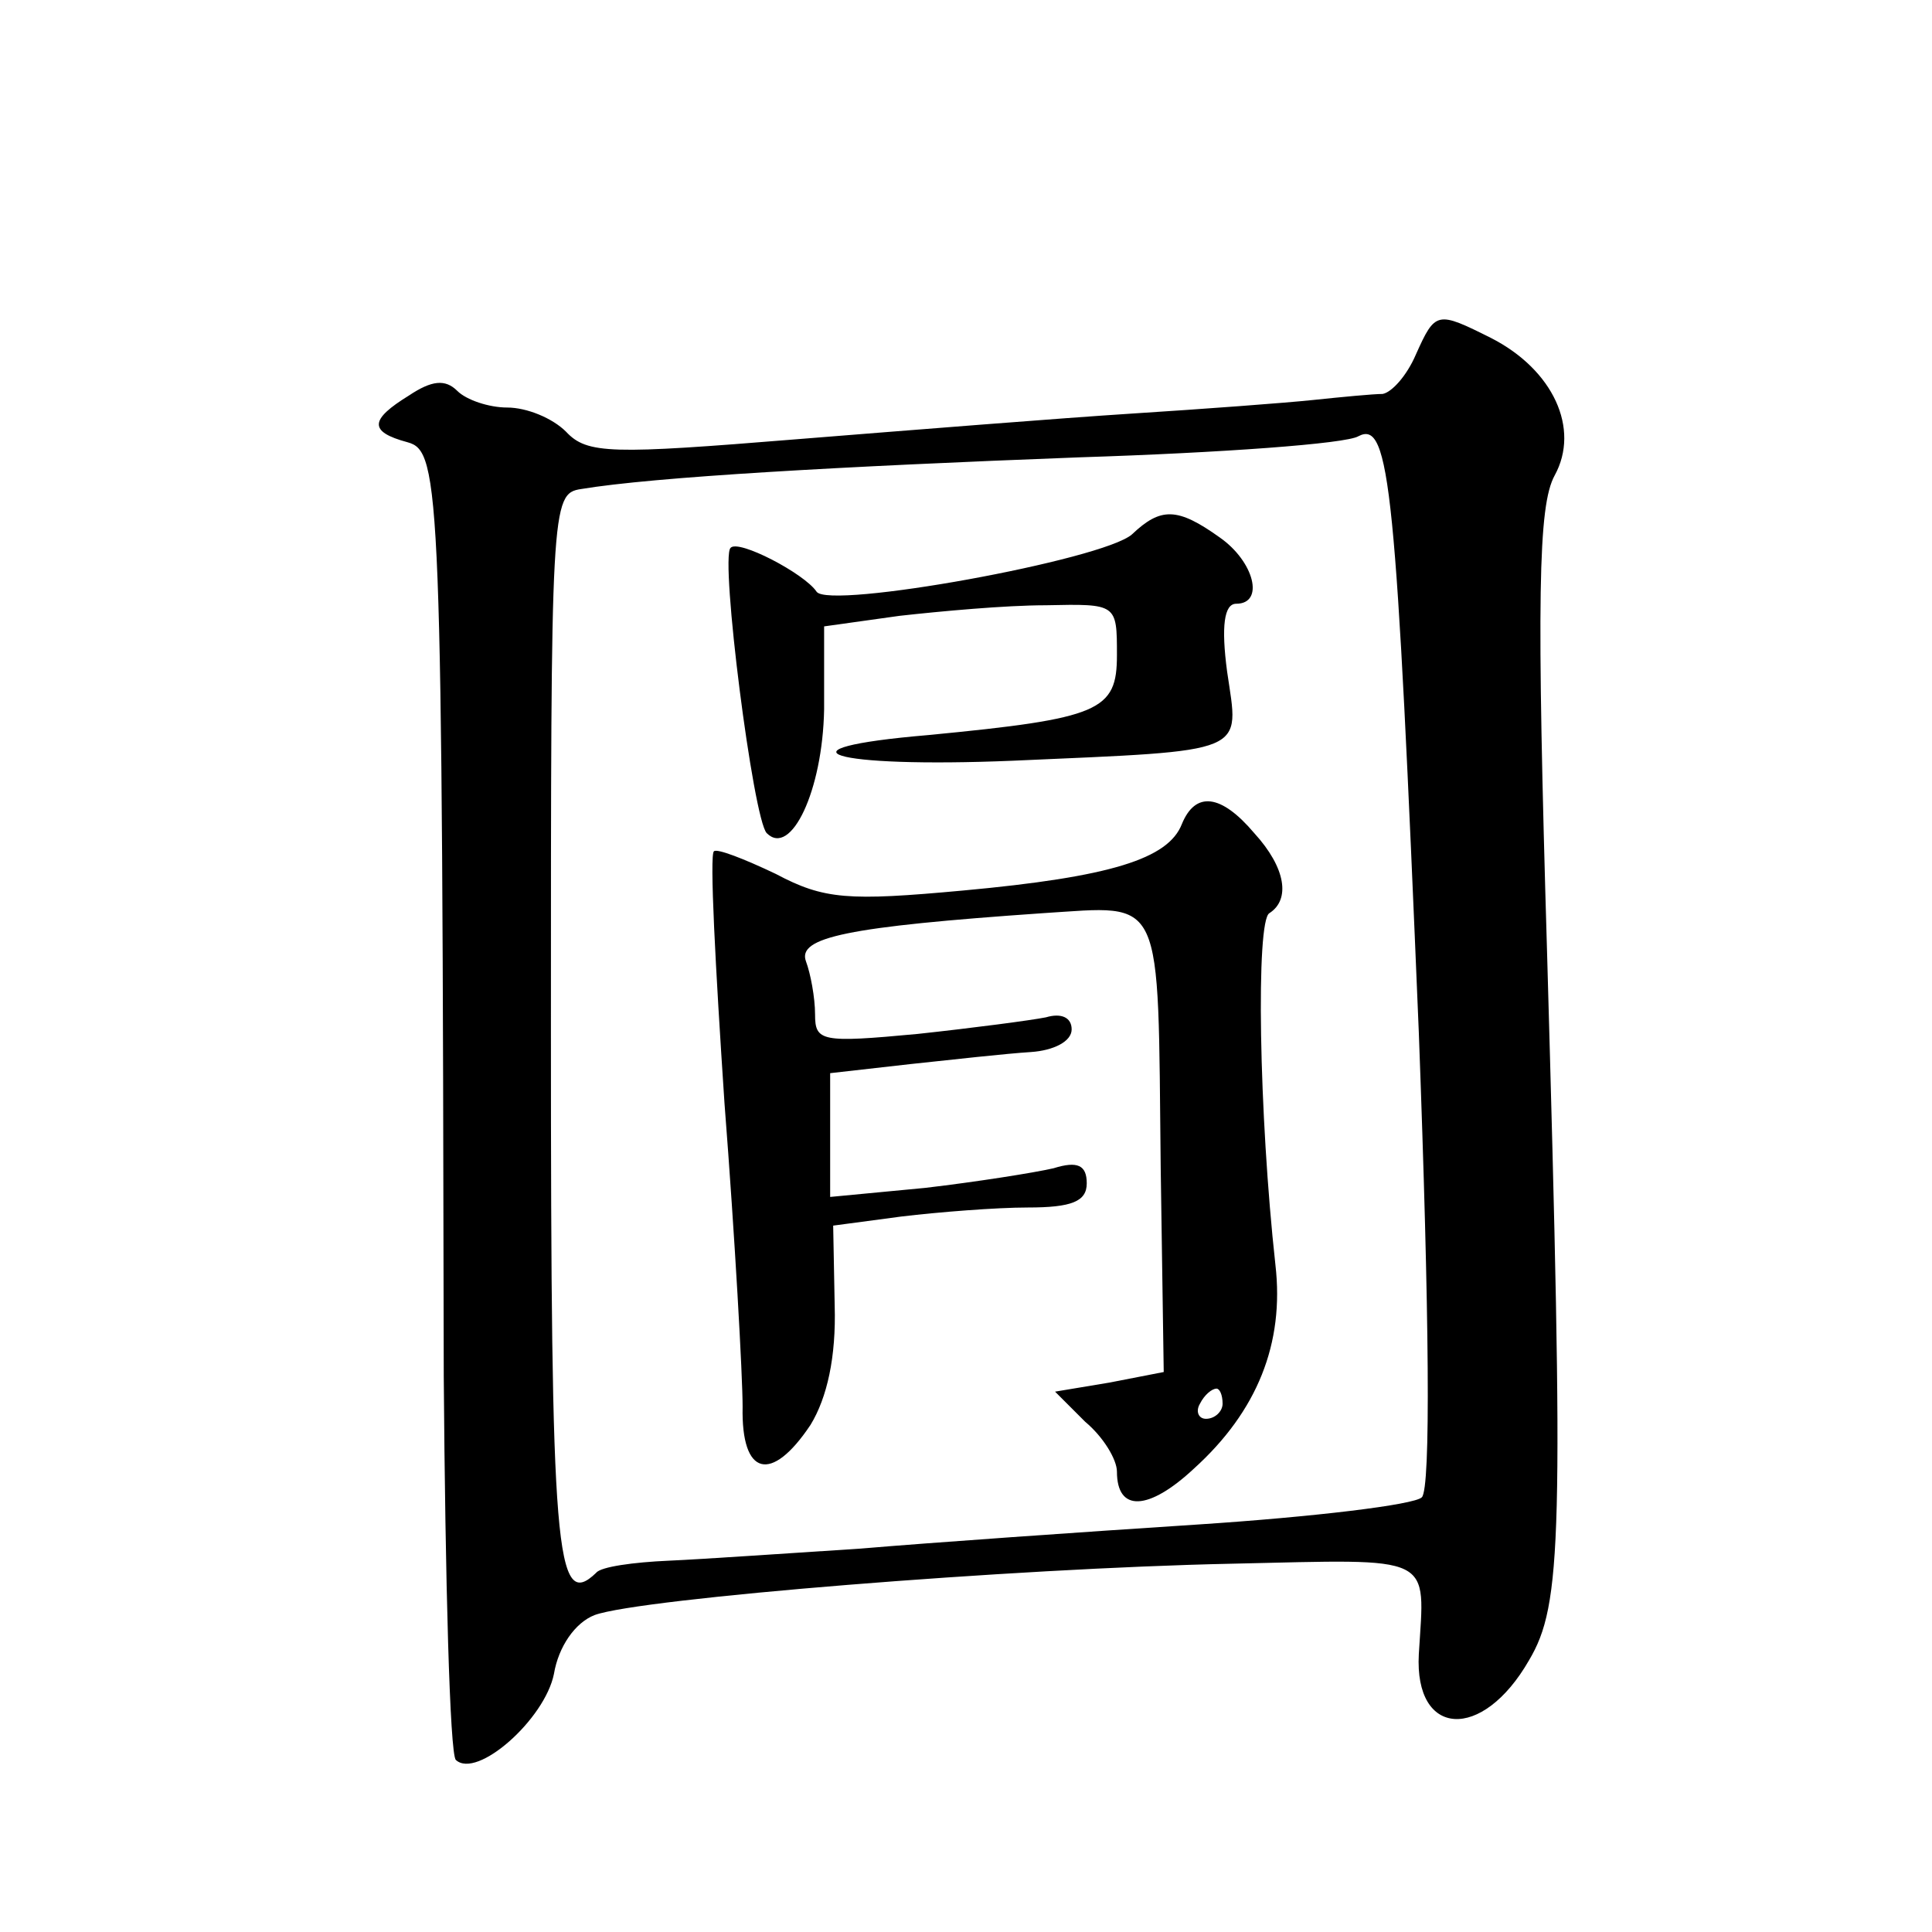 <?xml version="1.0" standalone="no"?>
<!DOCTYPE svg PUBLIC "-//W3C//DTD SVG 20010904//EN"
 "http://www.w3.org/TR/2001/REC-SVG-20010904/DTD/svg10.dtd">
<svg version="1.0" xmlns="http://www.w3.org/2000/svg"
 width="128pt" height="128pt" viewBox="0 0 128 128"
 preserveAspectRatio="xMidYMid meet">
<g transform="translate(0,128) scale(0.1,-0.1)"
fill="#0" stroke="none">
<path d="M938 1045 c-6 -14 -16 -25 -22 -26 -6 0 -27 -2 -46 -4 -19 -2 -73 -6 -120
-9 -47 -3 -147 -11 -222 -17 -123 -10 -139 -10 -153 5 -9 9 -26 16 -39 16 -12 0
-27 5 -33 11 -8 8 -17 7 -32 -3 -26 -16 -27 -24 -1 -31 22 -6 23 -29 24 -619 1
-135 4 -250 8 -254 14 -13 59 27 65 57 3 18 14 34 27 39 30 11 277 31 422 34 136
3 128 7 124 -60 -3 -55 42 -58 73 -4 22 37 23 81 12 468 -7 236 -6 297 5 317 17
31 -1 70 -42 91 -36 18 -37 18 -50 -11z m2 -449 c7 -188 8 -302 2 -308 -5 -5 -72
-13 -148 -18 -77 -5 -177 -12 -224 -16 -47 -3 -104 -7 -127 -8 -23 -1 -45 -4 -48
-8 -27 -26 -30 13 -30 359 0 348 0 356 20 359 48 8 172 15 330 21 94 3 177 9 185
14 21 11 25 -34 40 -395z M750 926 c-19 -17 -201 -50 -209 -38 -8 12 -52 35 -57
29 -7 -7 15 -180 24 -189 16 -16 37 28 38 82 l0 55 50 7 c27 3 70 7 97 7 47 1 47
1 47 -33 0 -37 -11 -42 -125 -53 -106 -9 -65 -22 56 -17 158 7 150 4 142 59 -4
30 -2 45 6 45 19 0 12 28 -11 44 -28 20 -39 20 -58 2z M783 734 c-9 -23 -47 -35
-145 -44 -76 -7 -92 -6 -124 11 -21 10 -39 17 -41 15 -3 -2 1 -77 7 -167 7 -90
12 -181 12 -201 -1 -46 19 -51 45 -12 11 18 17 45 16 79 l-1 53 45 6 c25 3 63 6
84 6 29 0 39 4 39 16 0 12 -6 15 -22 10 -13 -3 -51 -9 -85 -13 l-63 -6 0 41 0 41
53 6 c28 3 64 7 80 8 15 1 27 7 27 15 0 8 -7 11 -17 8 -10 -2 -48 -7 -85 -11 -64
-6 -68 -5 -68 13 0 11 -3 27 -6 35 -6 16 27 23 157 32 81 5 76 15 78 -169 l2 -135
-36 -7 -36 -6 20 -20 c12 -10 21 -25 21 -33 0 -27 21 -26 51 2 42 38 60 83 54 135
-11 100 -13 228 -4 233 14 9 11 30 -10 53 -22 26 -39 28 -48 6z m27 -384 c0 -5
-5 -10 -11 -10 -5 0 -7 5 -4 10 3 6 8 10 11 10 2 0 4 -4 4 -10z"/>
</g>
</svg>
